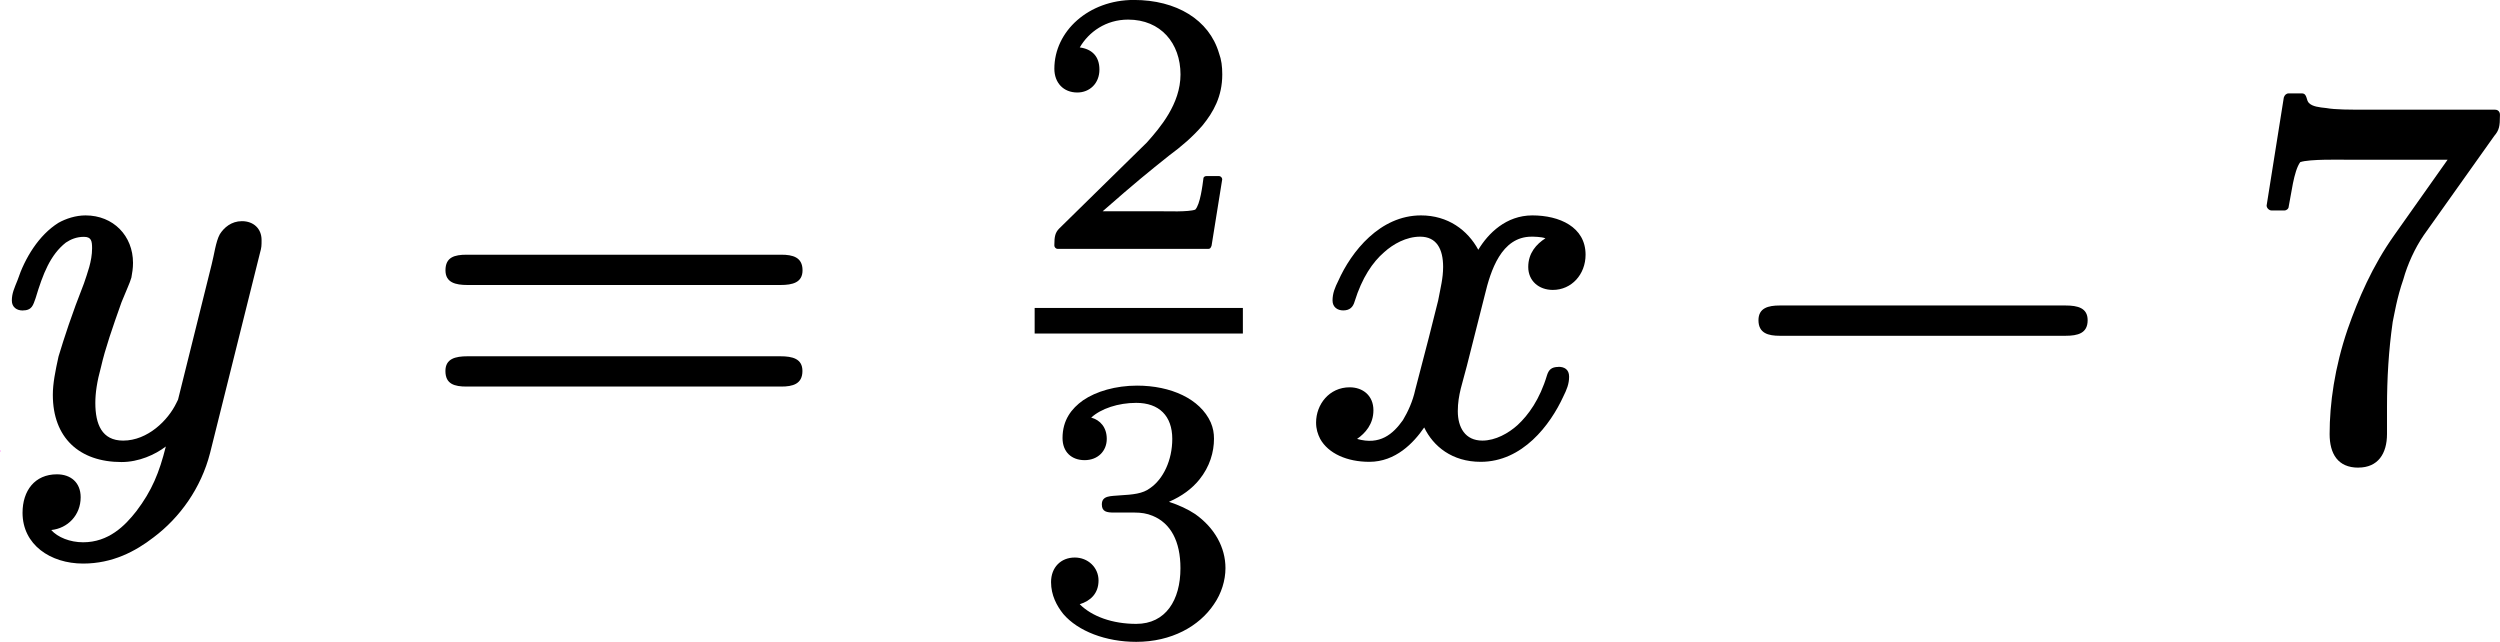<?xml version="1.0" encoding="UTF-8" standalone="no"?>
<svg
   width="47.702pt"
   height="12.25pt"
   viewBox="0 0 47.702 12.25"
   version="1.2"
   id="svg85"
   sodipodi:docname="inline_-4006680991488983.pdf"
   xmlns:inkscape="http://www.inkscape.org/namespaces/inkscape"
   xmlns:sodipodi="http://sodipodi.sourceforge.net/DTD/sodipodi-0.dtd"
   xmlns:xlink="http://www.w3.org/1999/xlink"
   xmlns="http://www.w3.org/2000/svg"
   xmlns:svg="http://www.w3.org/2000/svg">
  <sodipodi:namedview
     id="namedview87"
     pagecolor="#ffffff"
     bordercolor="#666666"
     borderopacity="1.0"
     inkscape:pageshadow="2"
     inkscape:pageopacity="0.0"
     inkscape:pagecheckerboard="0"
     inkscape:document-units="pt" />
  <defs
     id="defs46">
    <g
       id="g41">
      <symbol
         overflow="visible"
         id="glyph0-0">
        <path
           style="stroke:none"
           d="M 0,0 H 0.047 V -0.062 H 0 Z M 0,-0.047 H 0.031 V 0 H 0 Z m 0.016,0.031 c 0,-0.016 0.016,-0.016 0.016,-0.016 0,-0.016 0,-0.016 -0.016,-0.016 0,0 0.016,0 0.016,0.016 0,0 -0.016,0 -0.016,0.016 z m 0,0 z m 0,0"
           id="path2" />
      </symbol>
      <symbol
         overflow="visible"
         id="glyph0-1">
        <path
           style="stroke:none"
           d="m 0,0 c 0,0 0.016,0 0.016,0 0,0 0,-0.016 0,-0.016 C 0.016,-0.016 0,0 0,0 Z m 0,0"
           id="path5" />
      </symbol>
      <symbol
         overflow="visible"
         id="glyph1-0">
        <path
           style="stroke:none"
           d=""
           id="path8" />
      </symbol>
      <symbol
         overflow="visible"
         id="glyph1-1">
        <path
           style="stroke:none"
           d="m 1.797,-0.922 c 0,-0.188 0.031,-0.406 0.109,-0.688 0.078,-0.344 0.219,-0.75 0.391,-1.234 0.094,-0.234 0.156,-0.359 0.188,-0.469 0.016,-0.094 0.031,-0.172 0.031,-0.281 0,-0.516 -0.375,-0.906 -0.906,-0.906 -0.188,0 -0.375,0.062 -0.516,0.141 -0.375,0.234 -0.641,0.672 -0.781,1.094 -0.062,0.156 -0.109,0.25 -0.109,0.391 0,0.125 0.094,0.188 0.203,0.188 0.188,0 0.203,-0.109 0.25,-0.234 0.141,-0.469 0.281,-0.828 0.578,-1.062 0.094,-0.062 0.203,-0.109 0.344,-0.109 0.141,0 0.156,0.078 0.156,0.219 0,0.25 -0.094,0.484 -0.156,0.672 -0.234,0.594 -0.375,1.031 -0.484,1.391 -0.062,0.281 -0.109,0.516 -0.109,0.734 0,0.812 0.5,1.281 1.312,1.281 0.328,0 0.641,-0.141 0.844,-0.297 -0.125,0.5 -0.266,0.844 -0.562,1.234 -0.219,0.281 -0.531,0.594 -1.016,0.594 -0.25,0 -0.484,-0.094 -0.609,-0.234 0.312,-0.031 0.562,-0.281 0.562,-0.625 0,-0.281 -0.188,-0.438 -0.453,-0.438 -0.422,0 -0.656,0.312 -0.656,0.734 0,0.609 0.531,0.969 1.156,0.969 0.562,0 1,-0.234 1.344,-0.5 0.5,-0.375 0.906,-0.938 1.078,-1.609 L 4.938,-3.781 c 0.031,-0.109 0.031,-0.141 0.031,-0.25 0,-0.219 -0.156,-0.359 -0.375,-0.359 -0.203,0 -0.344,0.125 -0.422,0.25 C 4.094,-4 4.062,-3.734 4.016,-3.562 L 3.375,-0.984 c 0,0 -0.016,0.031 -0.031,0.062 -0.156,0.328 -0.547,0.719 -1.016,0.719 -0.406,0 -0.531,-0.312 -0.531,-0.719 z m 0,0"
           id="path11" />
      </symbol>
      <symbol
         overflow="visible"
         id="glyph1-2">
        <path
           style="stroke:none"
           d="m 4.828,-1.609 c -0.141,0 -0.188,0.062 -0.219,0.156 C 4.469,-0.984 4.25,-0.688 4.047,-0.5 3.875,-0.344 3.625,-0.203 3.375,-0.203 c -0.328,0 -0.469,-0.25 -0.469,-0.562 C 2.906,-1.078 3,-1.312 3.078,-1.625 l 0.344,-1.359 C 3.531,-3.438 3.734,-4.094 4.312,-4.094 c 0.031,0 0.188,0 0.266,0.031 C 4.406,-3.953 4.25,-3.781 4.25,-3.516 c 0,0.266 0.203,0.438 0.469,0.438 0.359,0 0.625,-0.297 0.625,-0.672 0,-0.531 -0.5,-0.75 -1.016,-0.75 -0.5,0 -0.844,0.344 -1.031,0.656 C 3.094,-4.219 2.719,-4.5 2.203,-4.5 1.422,-4.5 0.875,-3.812 0.625,-3.25 c -0.062,0.125 -0.109,0.234 -0.109,0.375 0,0.125 0.094,0.188 0.203,0.188 0.125,0 0.188,-0.062 0.219,-0.172 0.141,-0.453 0.344,-0.75 0.562,-0.938 0.172,-0.156 0.422,-0.297 0.688,-0.297 0.312,0 0.438,0.234 0.438,0.578 C 2.625,-3.297 2.578,-3.125 2.531,-2.875 2.438,-2.5 2.297,-1.938 2.094,-1.172 2.047,-0.953 1.953,-0.75 1.859,-0.594 c -0.188,0.266 -0.438,0.484 -0.875,0.359 0.156,-0.109 0.312,-0.281 0.312,-0.547 0,-0.281 -0.203,-0.438 -0.453,-0.438 -0.391,0 -0.641,0.328 -0.641,0.672 0,0.125 0.031,0.219 0.078,0.312 0.156,0.281 0.516,0.438 0.938,0.438 0.5,0 0.844,-0.359 1.047,-0.656 0.172,0.359 0.531,0.656 1.078,0.656 0.797,0 1.328,-0.703 1.578,-1.25 0.062,-0.125 0.109,-0.234 0.109,-0.375 0,-0.141 -0.094,-0.188 -0.203,-0.188 z m 0,0"
           id="path14" />
      </symbol>
      <symbol
         overflow="visible"
         id="glyph2-0">
        <path
           style="stroke:none"
           d=""
           id="path17" />
      </symbol>
      <symbol
         overflow="visible"
         id="glyph2-1">
        <path
           style="stroke:none"
           d="m 6.859,-1.812 h -5.969 c -0.234,0 -0.422,0.047 -0.422,0.281 0,0.25 0.172,0.297 0.406,0.297 h 6 c 0.219,0 0.406,-0.047 0.406,-0.297 0,-0.234 -0.188,-0.281 -0.422,-0.281 z M 6.875,-3.75 h -6 c -0.234,0 -0.406,0.047 -0.406,0.297 0,0.234 0.188,0.281 0.422,0.281 h 5.969 c 0.234,0 0.422,-0.047 0.422,-0.281 0,-0.25 -0.188,-0.297 -0.406,-0.297 z m 0,0"
           id="path20" />
      </symbol>
      <symbol
         overflow="visible"
         id="glyph2-2">
        <path
           style="stroke:none"
           d="m 2.219,0.312 c 0.375,0 0.547,-0.266 0.547,-0.641 V -0.844 c 0,-0.547 0.031,-1.078 0.109,-1.625 0.031,-0.141 0.078,-0.453 0.203,-0.812 C 3.156,-3.562 3.297,-3.875 3.469,-4.125 L 4.812,-6.016 c 0.094,-0.109 0.109,-0.188 0.109,-0.391 0,0 0,0 0,-0.016 0,-0.047 -0.031,-0.094 -0.094,-0.094 H 2.406 c -0.359,0 -0.625,0 -0.797,-0.031 C 1.469,-6.562 1.344,-6.578 1.281,-6.641 1.219,-6.688 1.25,-6.828 1.141,-6.828 h -0.25 c -0.047,0 -0.078,0.031 -0.094,0.078 L 0.469,-4.688 c 0,0.047 0.047,0.094 0.094,0.094 h 0.25 c 0.031,0 0.078,-0.031 0.078,-0.078 0.047,-0.219 0.094,-0.672 0.219,-0.844 C 1.281,-5.578 1.906,-5.562 2.031,-5.562 H 3.922 L 2.906,-4.125 c -0.422,0.594 -0.688,1.219 -0.891,1.797 -0.25,0.734 -0.344,1.422 -0.344,2 0,0.375 0.156,0.641 0.547,0.641 z m 0,0"
           id="path23" />
      </symbol>
      <symbol
         overflow="visible"
         id="glyph3-0">
        <path
           style="stroke:none"
           d=""
           id="path26" />
      </symbol>
      <symbol
         overflow="visible"
         id="glyph3-1">
        <path
           style="stroke:none"
           d="m 0.375,-3.375 c 0,0.266 0.172,0.453 0.438,0.453 0.234,0 0.422,-0.172 0.422,-0.438 0,-0.25 -0.141,-0.391 -0.375,-0.422 0.172,-0.297 0.5,-0.531 0.922,-0.531 0.625,0 1,0.453 1,1.047 0,0.562 -0.391,1.016 -0.641,1.297 L 0.469,-0.328 C 0.391,-0.25 0.375,-0.172 0.375,-0.016 0.375,0 0.375,0 0.375,0 c 0,0.031 0.031,0.062 0.062,0.062 h 2.875 C 3.344,0.062 3.359,0.047 3.375,0 l 0.203,-1.266 c 0,-0.031 -0.031,-0.062 -0.062,-0.062 H 3.281 c -0.031,0 -0.062,0.016 -0.062,0.047 -0.016,0.125 -0.062,0.5 -0.156,0.594 -0.125,0.047 -0.547,0.031 -0.656,0.031 H 1.297 c 0.641,-0.562 0.875,-0.75 1.266,-1.062 0.234,-0.172 0.453,-0.359 0.641,-0.578 0.203,-0.25 0.375,-0.547 0.375,-0.969 0,-0.156 -0.016,-0.281 -0.062,-0.406 C 3.328,-4.312 2.703,-4.688 1.891,-4.688 1.031,-4.688 0.375,-4.094 0.375,-3.375 Z m 0,0"
           id="path29" />
      </symbol>
      <symbol
         overflow="visible"
         id="glyph3-2">
        <path
           style="stroke:none"
           d="m 0.953,-3.266 c 0.25,0 0.422,-0.172 0.422,-0.406 0,-0.219 -0.125,-0.359 -0.297,-0.406 0.188,-0.172 0.516,-0.281 0.859,-0.281 0.438,0 0.688,0.25 0.688,0.688 0,0.406 -0.172,0.766 -0.422,0.938 C 2.062,-2.625 1.875,-2.609 1.625,-2.594 c -0.172,0.016 -0.344,0 -0.344,0.172 0,0.141 0.094,0.156 0.234,0.156 H 1.906 c 0.125,0 0.234,0.016 0.344,0.062 0.344,0.141 0.531,0.484 0.531,1 0,0.609 -0.281,1.062 -0.844,1.062 -0.453,0 -0.844,-0.141 -1.078,-0.375 0.203,-0.062 0.359,-0.203 0.359,-0.453 0,-0.25 -0.203,-0.438 -0.453,-0.438 -0.266,0 -0.453,0.188 -0.453,0.469 0,0.25 0.109,0.453 0.234,0.609 0.281,0.328 0.812,0.531 1.391,0.531 0.672,0 1.203,-0.297 1.484,-0.719 0.141,-0.203 0.219,-0.453 0.219,-0.688 0,-0.391 -0.203,-0.766 -0.578,-1.031 -0.141,-0.094 -0.312,-0.172 -0.5,-0.234 0.25,-0.109 0.438,-0.25 0.578,-0.422 0.203,-0.25 0.281,-0.531 0.281,-0.781 0,-0.109 -0.016,-0.203 -0.062,-0.312 C 3.156,-4.438 2.594,-4.688 1.953,-4.688 c -0.406,0 -0.781,0.109 -1.031,0.281 -0.219,0.156 -0.391,0.375 -0.391,0.719 0,0.266 0.172,0.422 0.422,0.422 z m 0,0"
           id="path32" />
      </symbol>
      <symbol
         overflow="visible"
         id="glyph4-0">
        <path
           style="stroke:none"
           d=""
           id="path35" />
      </symbol>
      <symbol
         overflow="visible"
         id="glyph4-1">
        <path
           style="stroke:none"
           d="M 6.594,-2.781 H 1.141 c -0.219,0 -0.406,0.047 -0.406,0.281 0,0.25 0.188,0.297 0.406,0.297 H 6.594 c 0.234,0 0.422,-0.047 0.422,-0.297 0,-0.234 -0.188,-0.281 -0.422,-0.281 z m 0,0"
           id="path38" />
      </symbol>
    </g>
    <clipPath
       id="clip1">
      <path
         d="m 21,8 h 4 v 5.84 h -4 z m 0,0"
         id="path43" />
    </clipPath>
  </defs>
  <g
     id="surface1"
     transform="translate(-0.996,-0.798)">
    <g
       style="fill:#ff0cf0;fill-opacity:1"
       id="g50">
      <use
         xlink:href="#glyph0-1"
         x="0.996"
         y="9.408"
         id="use48"
         width="100%"
         height="100%" />
    </g>
    <g
       style="fill:#000000;fill-opacity:1"
       id="g54">
      <use
         xlink:href="#glyph1-1"
         x="1.018"
         y="9.408"
         id="use52"
         width="100%"
         height="100%" />
    </g>
    <g
       style="fill:#000000;fill-opacity:1"
       id="g58">
      <use
         xlink:href="#glyph2-1"
         x="9.027"
         y="9.408"
         id="use56"
         width="100%"
         height="100%" />
    </g>
    <g
       style="fill:#000000;fill-opacity:1"
       id="g62">
      <use
         xlink:href="#glyph3-1"
         x="20.739"
         y="5.485"
         id="use60"
         width="100%"
         height="100%" />
    </g>
    <path
       style="fill:none;stroke:#000000;stroke-width:0.488;stroke-linecap:butt;stroke-linejoin:miter;stroke-miterlimit:10;stroke-opacity:1"
       d="m -51.262,65.077 h 3.973"
       transform="matrix(1,0,0,-1,72,71.995)"
       id="path64" />
    <g
       clip-path="url(#clip1)"
       clip-rule="nonzero"
       id="g70">
      <g
         style="fill:#000000;fill-opacity:1"
         id="g68">
        <use
           xlink:href="#glyph3-2"
           x="20.739"
           y="12.844"
           id="use66"
           width="100%"
           height="100%" />
      </g>
    </g>
    <g
       style="fill:#000000;fill-opacity:1"
       id="g74">
      <use
         xlink:href="#glyph1-2"
         x="25.906"
         y="9.408"
         id="use72"
         width="100%"
         height="100%" />
    </g>
    <g
       style="fill:#000000;fill-opacity:1"
       id="g78">
      <use
         xlink:href="#glyph4-1"
         x="33.814"
         y="9.408"
         id="use76"
         width="100%"
         height="100%" />
    </g>
    <g
       style="fill:#000000;fill-opacity:1"
       id="g82">
      <use
         xlink:href="#glyph2-2"
         x="43.776"
         y="9.408"
         id="use80"
         width="100%"
         height="100%" />
    </g>
  </g>
</svg>
